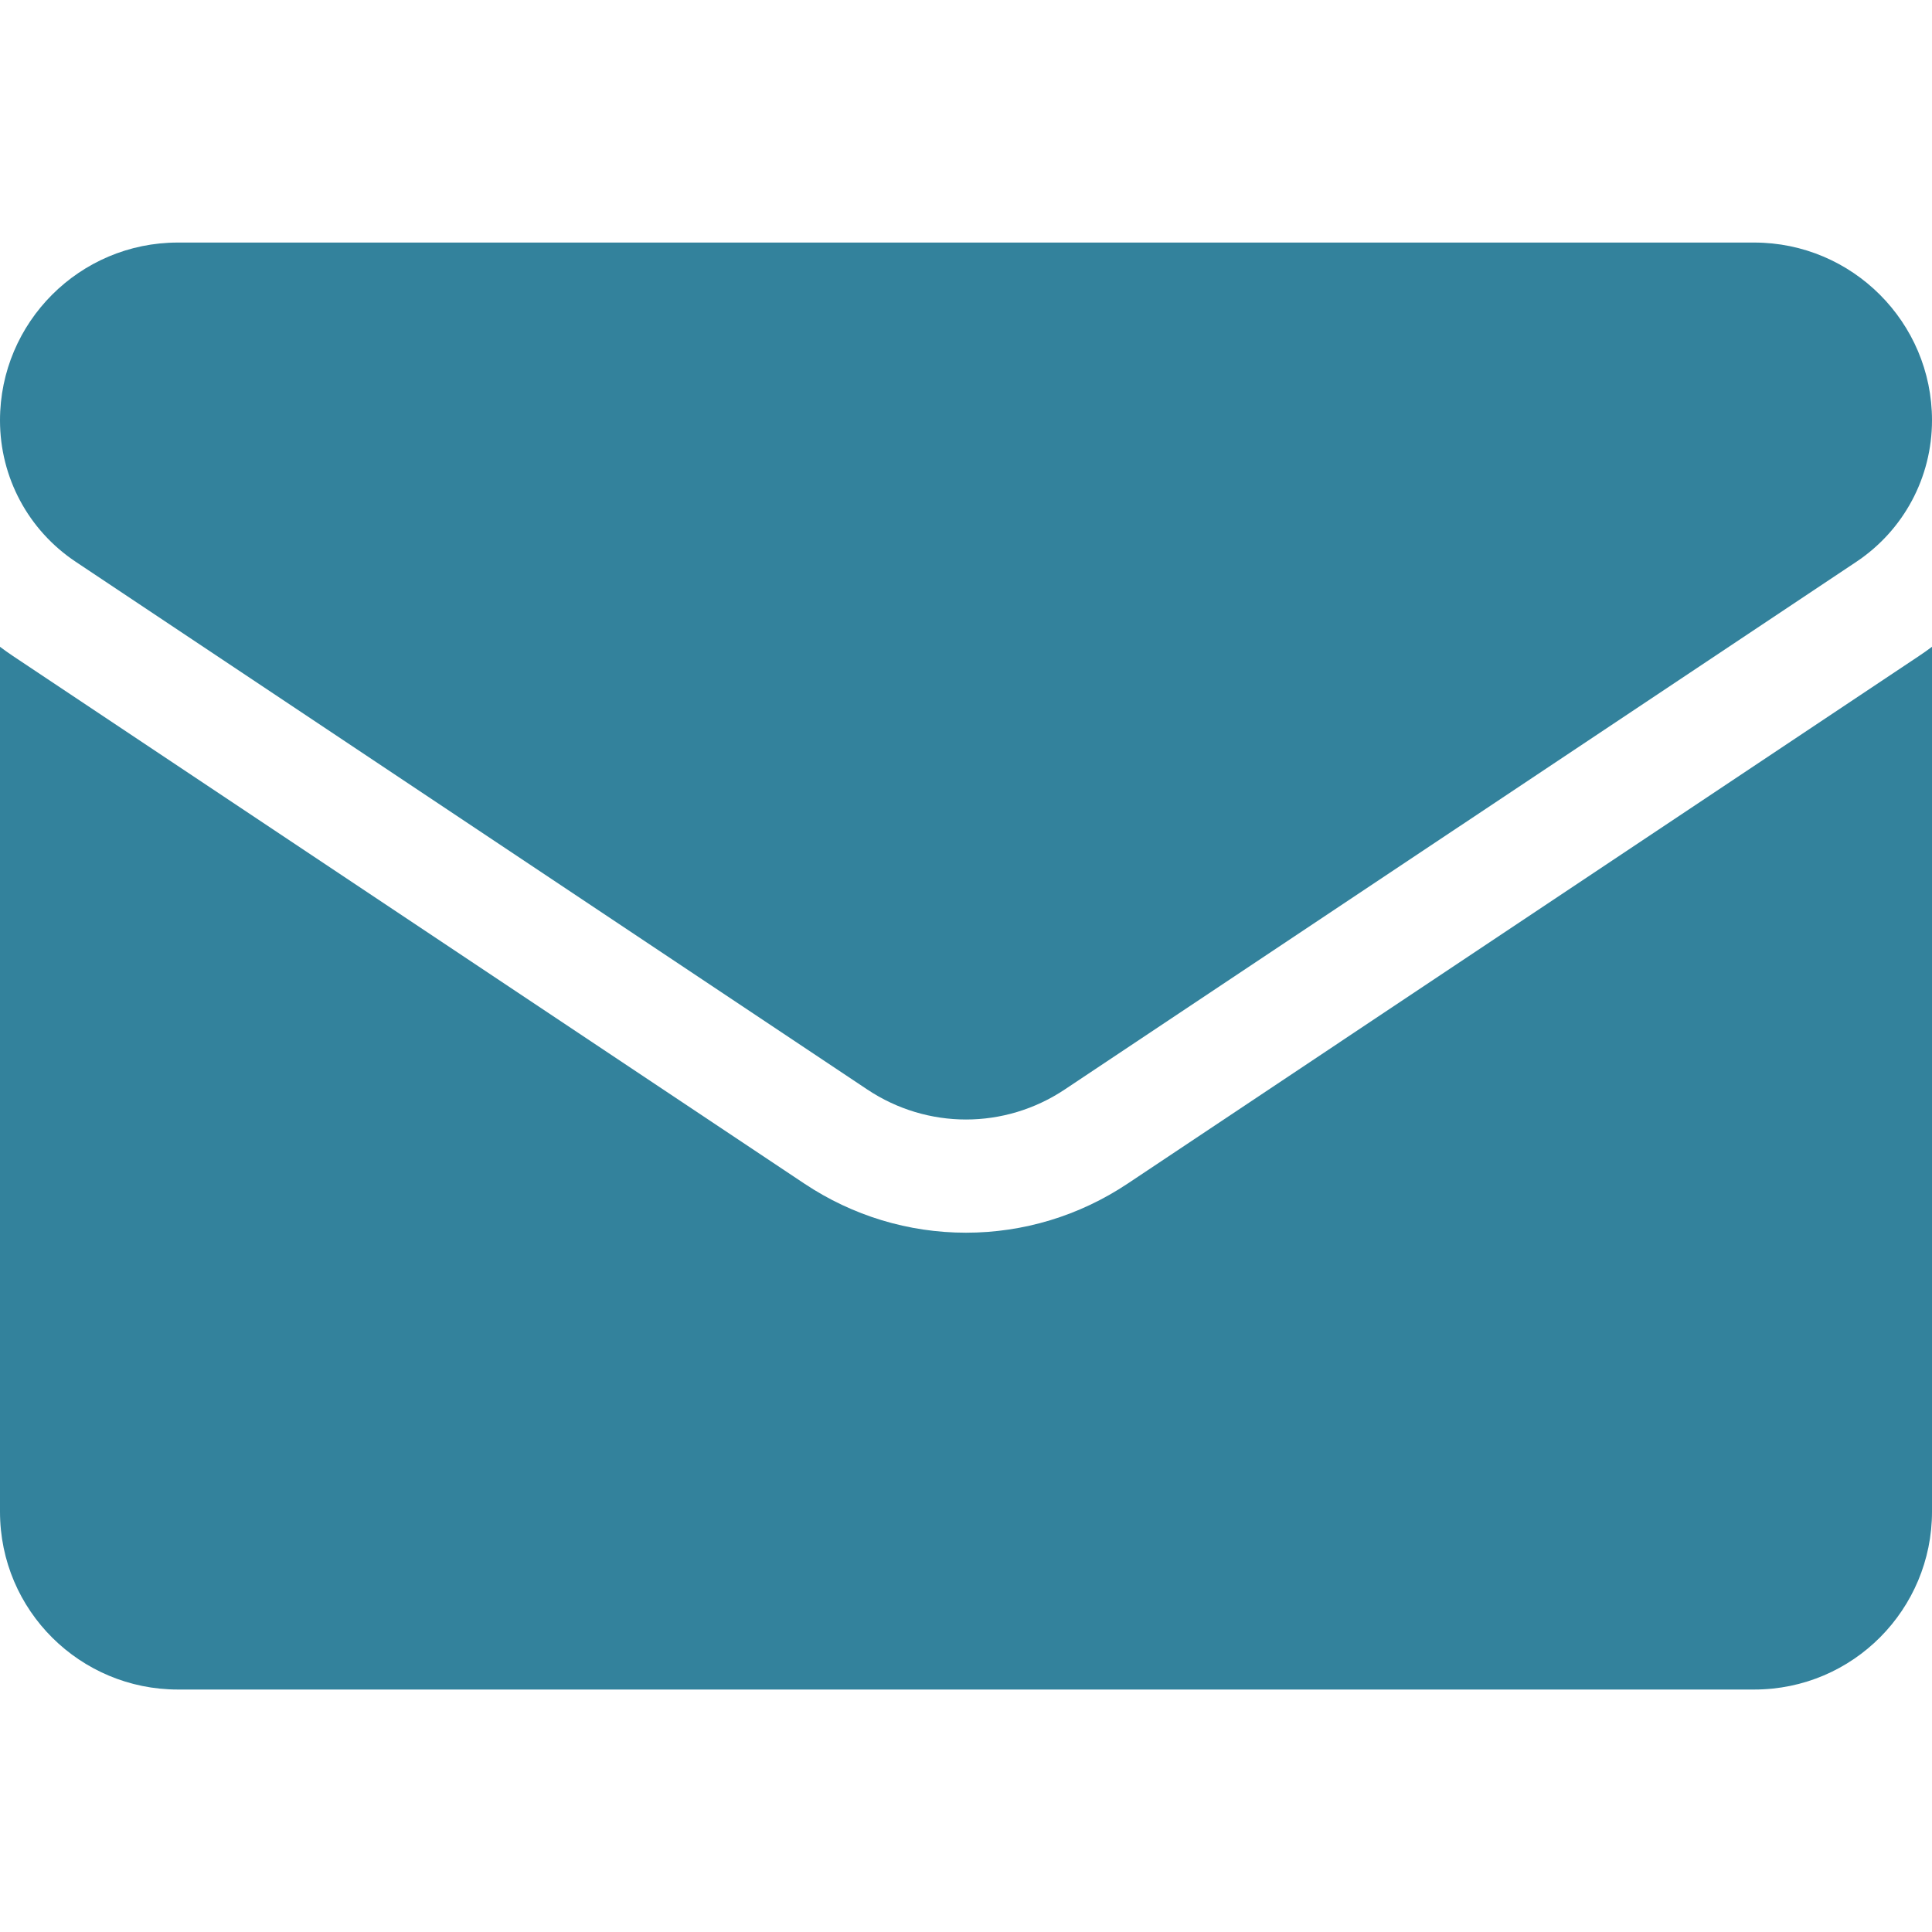 <?xml version="1.0" encoding="UTF-8"?>
<svg xmlns="http://www.w3.org/2000/svg" width="22" height="22" viewBox="0 0 22 22" fill="none">
  <path d="M12.839 13.479C12.291 13.844 11.655 14.037 11 14.037C10.345 14.037 9.709 13.844 9.161 13.479L0.146 7.469C0.096 7.436 0.048 7.401 0 7.365V17.214C0 18.343 0.916 19.239 2.025 19.239H19.975C21.104 19.239 22 18.323 22 17.214V7.365C21.952 7.401 21.903 7.436 21.853 7.469L12.839 13.479Z" fill="#33829C"></path>
  <path d="M0.862 6.397L9.877 12.407C10.218 12.634 10.609 12.748 11 12.748C11.391 12.748 11.782 12.634 12.123 12.407L21.139 6.397C21.678 6.037 22 5.436 22 4.786C22 3.67 21.092 2.762 19.975 2.762H2.025C0.908 2.762 0 3.67 0 4.787C0 5.436 0.322 6.037 0.862 6.397Z" fill="#33829C"></path>
</svg>
